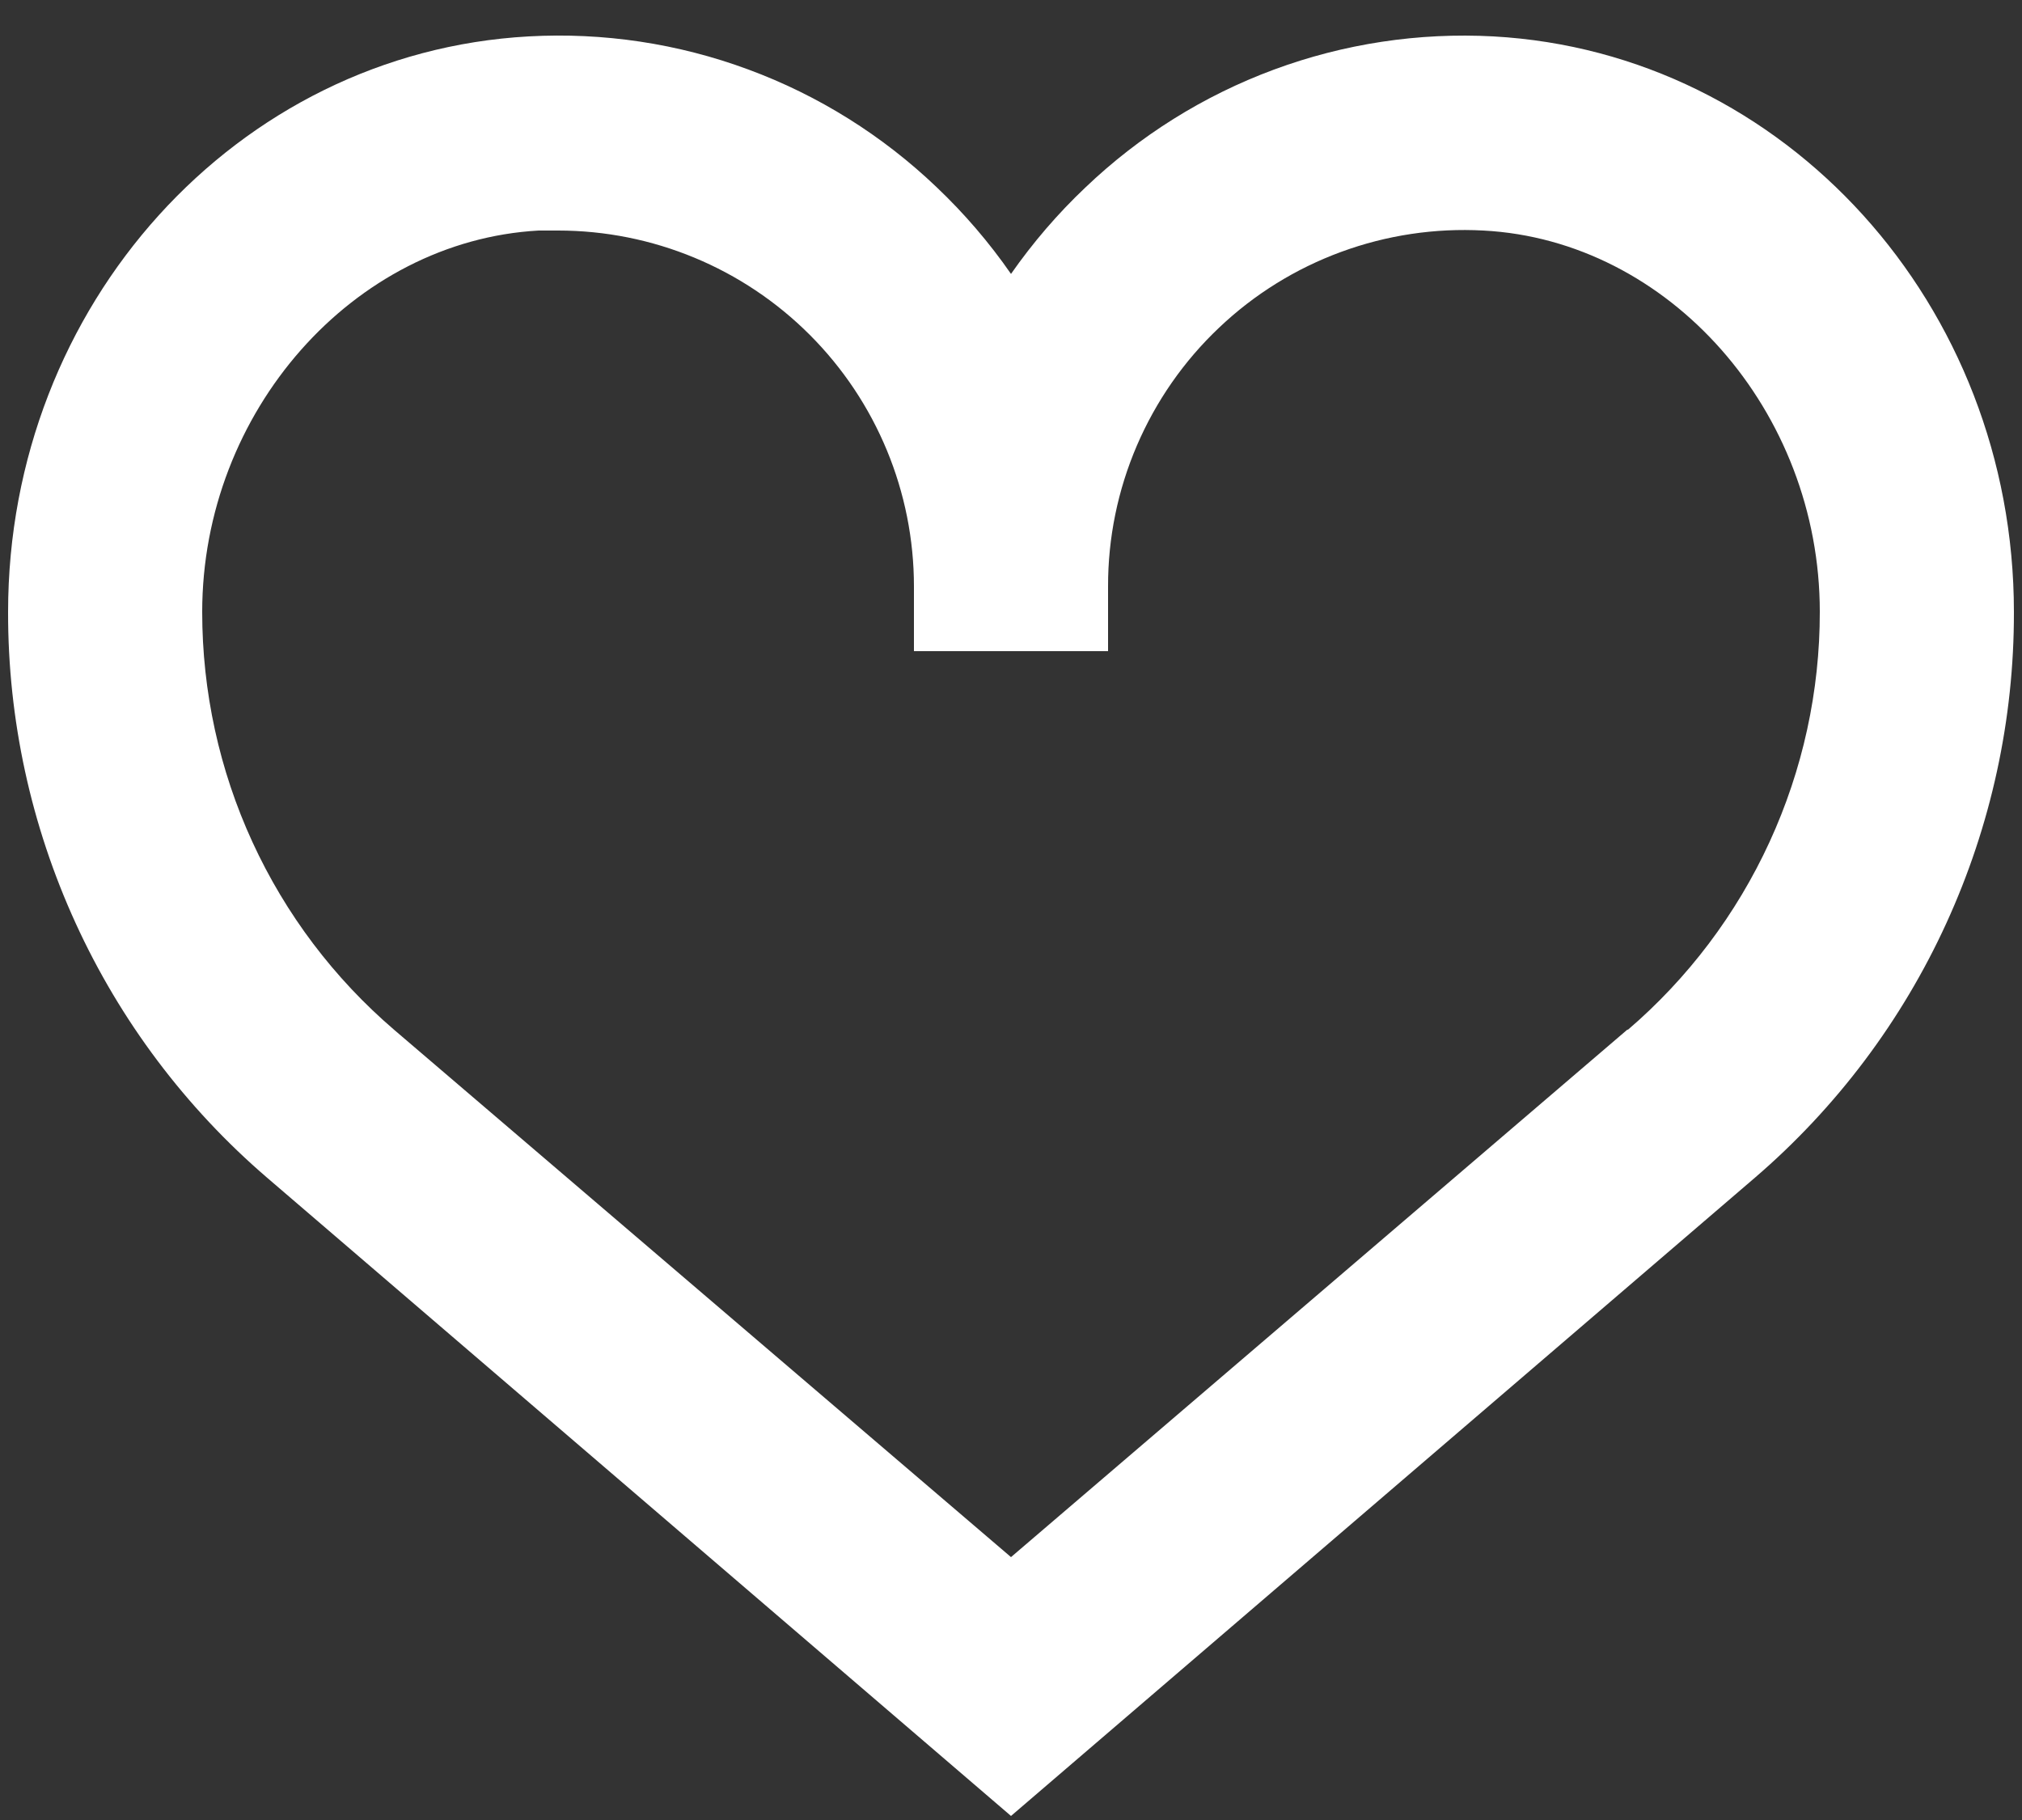 <svg width="20" height="18" viewBox="0 0 20 18" fill="none" xmlns="http://www.w3.org/2000/svg">
<rect x="0" y="0" width="20" height="18" fill="#333333" stroke="none"/>
<path d="M14.771 0.36C14.032 0.32 13.293 0.432 12.599 0.689C11.905 0.946 11.271 1.343 10.736 1.854C10.462 2.113 10.216 2.4 10 2.709C9.785 2.399 9.538 2.111 9.264 1.851C8.729 1.34 8.095 0.943 7.401 0.687C6.707 0.43 5.968 0.319 5.229 0.36C2.342 0.52 0.08 3.016 0.08 6.053C0.078 7.115 0.306 8.164 0.748 9.13C1.189 10.095 1.835 10.954 2.64 11.646L10 17.96L17.36 11.646C18.165 10.954 18.811 10.095 19.252 9.13C19.694 8.164 19.922 7.115 19.92 6.053C19.92 3.016 17.658 0.52 14.771 0.36ZM16.099 10.181L10 15.4L3.901 10.187C3.304 9.676 2.825 9.042 2.497 8.328C2.169 7.615 2 6.838 2 6.053C2 4.072 3.494 2.382 5.328 2.28H5.52C6.454 2.28 7.349 2.651 8.009 3.311C8.669 3.971 9.04 4.866 9.04 5.8V6.44H10.96V5.8C10.959 5.321 11.056 4.847 11.245 4.407C11.434 3.967 11.71 3.57 12.058 3.241C12.405 2.911 12.816 2.656 13.266 2.491C13.715 2.326 14.194 2.254 14.672 2.28C16.509 2.376 18 4.066 18 6.05C18.001 6.836 17.831 7.613 17.503 8.327C17.175 9.041 16.696 9.676 16.099 10.187V10.181Z" fill="white"/>
</svg>
